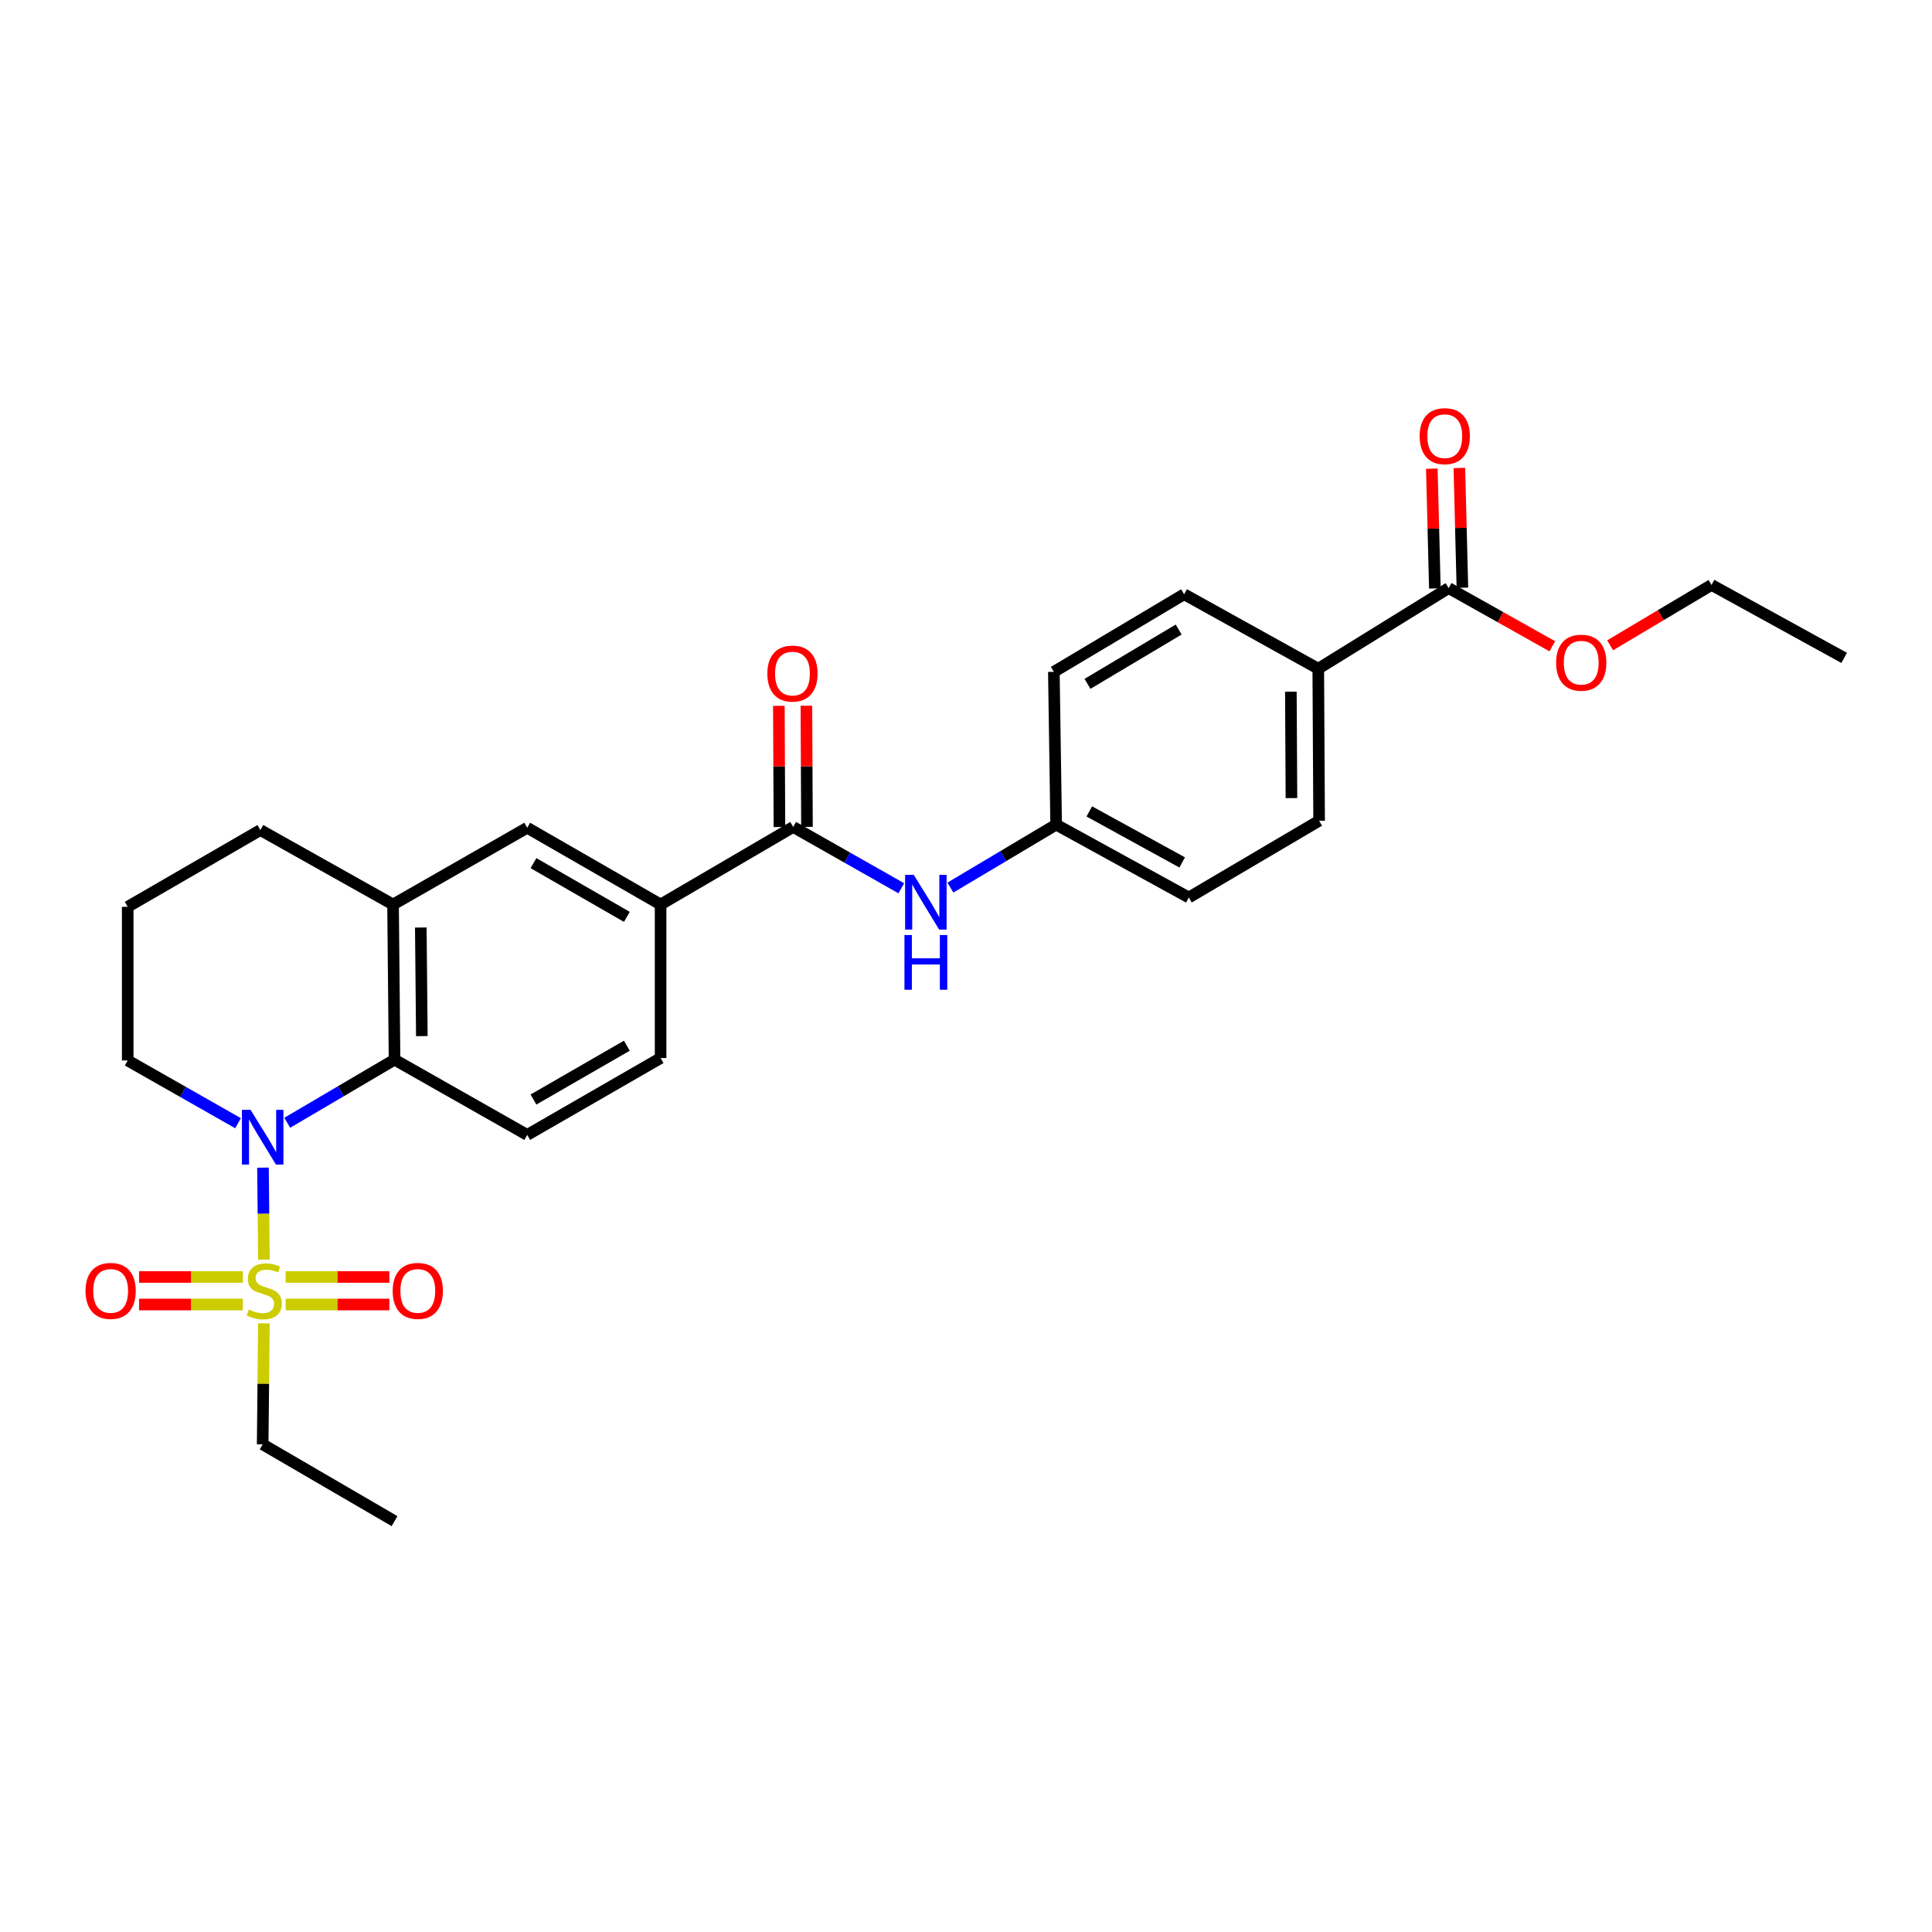 <?xml version='1.0' encoding='iso-8859-1'?>
<svg version='1.1' baseProfile='full'
              xmlns='http://www.w3.org/2000/svg'
                      xmlns:rdkit='http://www.rdkit.org/xml'
                      xmlns:xlink='http://www.w3.org/1999/xlink'
                  xml:space='preserve'
width='1000px' height='1000px' viewBox='0 0 1000 1000'>
<!-- END OF HEADER -->
<rect style='opacity:1.0;fill:#FFFFFF;stroke:none' width='1000' height='1000' x='0' y='0'> </rect>
<path class='bond-0' d='M 136.609,651.982 L 136.365,628.176' style='fill:none;fill-rule:evenodd;stroke:#CCCC00;stroke-width:6px;stroke-linecap:butt;stroke-linejoin:miter;stroke-opacity:1' />
<path class='bond-0' d='M 136.365,628.176 L 136.121,604.369' style='fill:none;fill-rule:evenodd;stroke:#0000FF;stroke-width:6px;stroke-linecap:butt;stroke-linejoin:miter;stroke-opacity:1' />
<path class='bond-9' d='M 147.842,675.215 L 174.693,675.215' style='fill:none;fill-rule:evenodd;stroke:#CCCC00;stroke-width:6px;stroke-linecap:butt;stroke-linejoin:miter;stroke-opacity:1' />
<path class='bond-9' d='M 174.693,675.215 L 201.544,675.215' style='fill:none;fill-rule:evenodd;stroke:#FF0000;stroke-width:6px;stroke-linecap:butt;stroke-linejoin:miter;stroke-opacity:1' />
<path class='bond-9' d='M 147.842,660.963 L 174.693,660.963' style='fill:none;fill-rule:evenodd;stroke:#CCCC00;stroke-width:6px;stroke-linecap:butt;stroke-linejoin:miter;stroke-opacity:1' />
<path class='bond-9' d='M 174.693,660.963 L 201.544,660.963' style='fill:none;fill-rule:evenodd;stroke:#FF0000;stroke-width:6px;stroke-linecap:butt;stroke-linejoin:miter;stroke-opacity:1' />
<path class='bond-10' d='M 125.707,660.963 L 98.844,660.963' style='fill:none;fill-rule:evenodd;stroke:#CCCC00;stroke-width:6px;stroke-linecap:butt;stroke-linejoin:miter;stroke-opacity:1' />
<path class='bond-10' d='M 98.844,660.963 L 71.982,660.963' style='fill:none;fill-rule:evenodd;stroke:#FF0000;stroke-width:6px;stroke-linecap:butt;stroke-linejoin:miter;stroke-opacity:1' />
<path class='bond-10' d='M 125.707,675.215 L 98.844,675.215' style='fill:none;fill-rule:evenodd;stroke:#CCCC00;stroke-width:6px;stroke-linecap:butt;stroke-linejoin:miter;stroke-opacity:1' />
<path class='bond-10' d='M 98.844,675.215 L 71.982,675.215' style='fill:none;fill-rule:evenodd;stroke:#FF0000;stroke-width:6px;stroke-linecap:butt;stroke-linejoin:miter;stroke-opacity:1' />
<path class='bond-18' d='M 136.602,684.957 L 136.28,716.275' style='fill:none;fill-rule:evenodd;stroke:#CCCC00;stroke-width:6px;stroke-linecap:butt;stroke-linejoin:miter;stroke-opacity:1' />
<path class='bond-18' d='M 136.28,716.275 L 135.959,747.593' style='fill:none;fill-rule:evenodd;stroke:#000000;stroke-width:6px;stroke-linecap:butt;stroke-linejoin:miter;stroke-opacity:1' />
<path class='bond-1' d='M 148.679,581.142 L 176.445,564.807' style='fill:none;fill-rule:evenodd;stroke:#0000FF;stroke-width:6px;stroke-linecap:butt;stroke-linejoin:miter;stroke-opacity:1' />
<path class='bond-1' d='M 176.445,564.807 L 204.212,548.473' style='fill:none;fill-rule:evenodd;stroke:#000000;stroke-width:6px;stroke-linecap:butt;stroke-linejoin:miter;stroke-opacity:1' />
<path class='bond-19' d='M 123.21,581.374 L 94.654,565.133' style='fill:none;fill-rule:evenodd;stroke:#0000FF;stroke-width:6px;stroke-linecap:butt;stroke-linejoin:miter;stroke-opacity:1' />
<path class='bond-19' d='M 94.654,565.133 L 66.099,548.893' style='fill:none;fill-rule:evenodd;stroke:#000000;stroke-width:6px;stroke-linecap:butt;stroke-linejoin:miter;stroke-opacity:1' />
<path class='bond-3' d='M 204.212,548.473 L 203.444,468.177' style='fill:none;fill-rule:evenodd;stroke:#000000;stroke-width:6px;stroke-linecap:butt;stroke-linejoin:miter;stroke-opacity:1' />
<path class='bond-3' d='M 218.348,536.292 L 217.81,480.085' style='fill:none;fill-rule:evenodd;stroke:#000000;stroke-width:6px;stroke-linecap:butt;stroke-linejoin:miter;stroke-opacity:1' />
<path class='bond-8' d='M 204.212,548.473 L 272.884,587.429' style='fill:none;fill-rule:evenodd;stroke:#000000;stroke-width:6px;stroke-linecap:butt;stroke-linejoin:miter;stroke-opacity:1' />
<path class='bond-2' d='M 410.56,428.026 L 341.928,468.177' style='fill:none;fill-rule:evenodd;stroke:#000000;stroke-width:6px;stroke-linecap:butt;stroke-linejoin:miter;stroke-opacity:1' />
<path class='bond-5' d='M 410.56,428.026 L 438.536,443.897' style='fill:none;fill-rule:evenodd;stroke:#000000;stroke-width:6px;stroke-linecap:butt;stroke-linejoin:miter;stroke-opacity:1' />
<path class='bond-5' d='M 438.536,443.897 L 466.511,459.769' style='fill:none;fill-rule:evenodd;stroke:#0000FF;stroke-width:6px;stroke-linecap:butt;stroke-linejoin:miter;stroke-opacity:1' />
<path class='bond-12' d='M 417.687,427.991 L 417.537,396.633' style='fill:none;fill-rule:evenodd;stroke:#000000;stroke-width:6px;stroke-linecap:butt;stroke-linejoin:miter;stroke-opacity:1' />
<path class='bond-12' d='M 417.537,396.633 L 417.387,365.274' style='fill:none;fill-rule:evenodd;stroke:#FF0000;stroke-width:6px;stroke-linecap:butt;stroke-linejoin:miter;stroke-opacity:1' />
<path class='bond-12' d='M 403.434,428.06 L 403.284,396.701' style='fill:none;fill-rule:evenodd;stroke:#000000;stroke-width:6px;stroke-linecap:butt;stroke-linejoin:miter;stroke-opacity:1' />
<path class='bond-12' d='M 403.284,396.701 L 403.134,365.342' style='fill:none;fill-rule:evenodd;stroke:#FF0000;stroke-width:6px;stroke-linecap:butt;stroke-linejoin:miter;stroke-opacity:1' />
<path class='bond-7' d='M 203.444,468.177 L 272.884,428.445' style='fill:none;fill-rule:evenodd;stroke:#000000;stroke-width:6px;stroke-linecap:butt;stroke-linejoin:miter;stroke-opacity:1' />
<path class='bond-28' d='M 203.444,468.177 L 134.771,429.633' style='fill:none;fill-rule:evenodd;stroke:#000000;stroke-width:6px;stroke-linecap:butt;stroke-linejoin:miter;stroke-opacity:1' />
<path class='bond-4' d='M 341.928,468.177 L 341.928,547.642' style='fill:none;fill-rule:evenodd;stroke:#000000;stroke-width:6px;stroke-linecap:butt;stroke-linejoin:miter;stroke-opacity:1' />
<path class='bond-29' d='M 341.928,468.177 L 272.884,428.445' style='fill:none;fill-rule:evenodd;stroke:#000000;stroke-width:6px;stroke-linecap:butt;stroke-linejoin:miter;stroke-opacity:1' />
<path class='bond-29' d='M 324.463,474.57 L 276.132,446.758' style='fill:none;fill-rule:evenodd;stroke:#000000;stroke-width:6px;stroke-linecap:butt;stroke-linejoin:miter;stroke-opacity:1' />
<path class='bond-15' d='M 491.927,459.417 L 519.294,443.12' style='fill:none;fill-rule:evenodd;stroke:#0000FF;stroke-width:6px;stroke-linecap:butt;stroke-linejoin:miter;stroke-opacity:1' />
<path class='bond-15' d='M 519.294,443.12 L 546.662,426.822' style='fill:none;fill-rule:evenodd;stroke:#000000;stroke-width:6px;stroke-linecap:butt;stroke-linejoin:miter;stroke-opacity:1' />
<path class='bond-6' d='M 749.812,304.379 L 682.335,346.123' style='fill:none;fill-rule:evenodd;stroke:#000000;stroke-width:6px;stroke-linecap:butt;stroke-linejoin:miter;stroke-opacity:1' />
<path class='bond-14' d='M 756.936,304.198 L 756.147,273.21' style='fill:none;fill-rule:evenodd;stroke:#000000;stroke-width:6px;stroke-linecap:butt;stroke-linejoin:miter;stroke-opacity:1' />
<path class='bond-14' d='M 756.147,273.21 L 755.358,242.222' style='fill:none;fill-rule:evenodd;stroke:#FF0000;stroke-width:6px;stroke-linecap:butt;stroke-linejoin:miter;stroke-opacity:1' />
<path class='bond-14' d='M 742.688,304.561 L 741.899,273.573' style='fill:none;fill-rule:evenodd;stroke:#000000;stroke-width:6px;stroke-linecap:butt;stroke-linejoin:miter;stroke-opacity:1' />
<path class='bond-14' d='M 741.899,273.573 L 741.11,242.585' style='fill:none;fill-rule:evenodd;stroke:#FF0000;stroke-width:6px;stroke-linecap:butt;stroke-linejoin:miter;stroke-opacity:1' />
<path class='bond-20' d='M 749.812,304.379 L 776.644,319.449' style='fill:none;fill-rule:evenodd;stroke:#000000;stroke-width:6px;stroke-linecap:butt;stroke-linejoin:miter;stroke-opacity:1' />
<path class='bond-20' d='M 776.644,319.449 L 803.476,334.518' style='fill:none;fill-rule:evenodd;stroke:#FF0000;stroke-width:6px;stroke-linecap:butt;stroke-linejoin:miter;stroke-opacity:1' />
<path class='bond-13' d='M 272.884,587.429 L 341.928,547.642' style='fill:none;fill-rule:evenodd;stroke:#000000;stroke-width:6px;stroke-linecap:butt;stroke-linejoin:miter;stroke-opacity:1' />
<path class='bond-13' d='M 276.124,569.112 L 324.455,541.261' style='fill:none;fill-rule:evenodd;stroke:#000000;stroke-width:6px;stroke-linecap:butt;stroke-linejoin:miter;stroke-opacity:1' />
<path class='bond-11' d='M 682.335,346.123 L 682.771,424.811' style='fill:none;fill-rule:evenodd;stroke:#000000;stroke-width:6px;stroke-linecap:butt;stroke-linejoin:miter;stroke-opacity:1' />
<path class='bond-11' d='M 668.149,358.005 L 668.453,413.087' style='fill:none;fill-rule:evenodd;stroke:#000000;stroke-width:6px;stroke-linecap:butt;stroke-linejoin:miter;stroke-opacity:1' />
<path class='bond-30' d='M 682.335,346.123 L 612.895,307.578' style='fill:none;fill-rule:evenodd;stroke:#000000;stroke-width:6px;stroke-linecap:butt;stroke-linejoin:miter;stroke-opacity:1' />
<path class='bond-21' d='M 546.662,426.822 L 545.474,347.746' style='fill:none;fill-rule:evenodd;stroke:#000000;stroke-width:6px;stroke-linecap:butt;stroke-linejoin:miter;stroke-opacity:1' />
<path class='bond-22' d='M 546.662,426.822 L 615.334,464.543' style='fill:none;fill-rule:evenodd;stroke:#000000;stroke-width:6px;stroke-linecap:butt;stroke-linejoin:miter;stroke-opacity:1' />
<path class='bond-22' d='M 563.824,419.988 L 611.895,446.393' style='fill:none;fill-rule:evenodd;stroke:#000000;stroke-width:6px;stroke-linecap:butt;stroke-linejoin:miter;stroke-opacity:1' />
<path class='bond-16' d='M 682.771,424.811 L 615.334,464.543' style='fill:none;fill-rule:evenodd;stroke:#000000;stroke-width:6px;stroke-linecap:butt;stroke-linejoin:miter;stroke-opacity:1' />
<path class='bond-17' d='M 612.895,307.578 L 545.474,347.746' style='fill:none;fill-rule:evenodd;stroke:#000000;stroke-width:6px;stroke-linecap:butt;stroke-linejoin:miter;stroke-opacity:1' />
<path class='bond-17' d='M 610.077,325.847 L 562.882,353.965' style='fill:none;fill-rule:evenodd;stroke:#000000;stroke-width:6px;stroke-linecap:butt;stroke-linejoin:miter;stroke-opacity:1' />
<path class='bond-26' d='M 135.959,747.593 L 204.212,787.341' style='fill:none;fill-rule:evenodd;stroke:#000000;stroke-width:6px;stroke-linecap:butt;stroke-linejoin:miter;stroke-opacity:1' />
<path class='bond-24' d='M 66.099,548.893 L 66.099,469.373' style='fill:none;fill-rule:evenodd;stroke:#000000;stroke-width:6px;stroke-linecap:butt;stroke-linejoin:miter;stroke-opacity:1' />
<path class='bond-25' d='M 833.407,334.012 L 859.644,318.384' style='fill:none;fill-rule:evenodd;stroke:#FF0000;stroke-width:6px;stroke-linecap:butt;stroke-linejoin:miter;stroke-opacity:1' />
<path class='bond-25' d='M 859.644,318.384 L 885.881,302.756' style='fill:none;fill-rule:evenodd;stroke:#000000;stroke-width:6px;stroke-linecap:butt;stroke-linejoin:miter;stroke-opacity:1' />
<path class='bond-23' d='M 134.771,429.633 L 66.099,469.373' style='fill:none;fill-rule:evenodd;stroke:#000000;stroke-width:6px;stroke-linecap:butt;stroke-linejoin:miter;stroke-opacity:1' />
<path class='bond-27' d='M 885.881,302.756 L 954.545,340.525' style='fill:none;fill-rule:evenodd;stroke:#000000;stroke-width:6px;stroke-linecap:butt;stroke-linejoin:miter;stroke-opacity:1' />
<path  class='atom-0' d='M 128.775 677.809
Q 129.095 677.929, 130.415 678.489
Q 131.735 679.049, 133.175 679.409
Q 134.655 679.729, 136.095 679.729
Q 138.775 679.729, 140.335 678.449
Q 141.895 677.129, 141.895 674.849
Q 141.895 673.289, 141.095 672.329
Q 140.335 671.369, 139.135 670.849
Q 137.935 670.329, 135.935 669.729
Q 133.415 668.969, 131.895 668.249
Q 130.415 667.529, 129.335 666.009
Q 128.295 664.489, 128.295 661.929
Q 128.295 658.369, 130.695 656.169
Q 133.135 653.969, 137.935 653.969
Q 141.215 653.969, 144.935 655.529
L 144.015 658.609
Q 140.615 657.209, 138.055 657.209
Q 135.295 657.209, 133.775 658.369
Q 132.255 659.489, 132.295 661.449
Q 132.295 662.969, 133.055 663.889
Q 133.855 664.809, 134.975 665.329
Q 136.135 665.849, 138.055 666.449
Q 140.615 667.249, 142.135 668.049
Q 143.655 668.849, 144.735 670.489
Q 145.855 672.089, 145.855 674.849
Q 145.855 678.769, 143.215 680.889
Q 140.615 682.969, 136.255 682.969
Q 133.735 682.969, 131.815 682.409
Q 129.935 681.889, 127.695 680.969
L 128.775 677.809
' fill='#CCCC00'/>
<path  class='atom-1' d='M 129.699 574.465
L 138.979 589.465
Q 139.899 590.945, 141.379 593.625
Q 142.859 596.305, 142.939 596.465
L 142.939 574.465
L 146.699 574.465
L 146.699 602.785
L 142.819 602.785
L 132.859 586.385
Q 131.699 584.465, 130.459 582.265
Q 129.259 580.065, 128.899 579.385
L 128.899 602.785
L 125.219 602.785
L 125.219 574.465
L 129.699 574.465
' fill='#0000FF'/>
<path  class='atom-6' d='M 472.965 452.822
L 482.245 467.822
Q 483.165 469.302, 484.645 471.982
Q 486.125 474.662, 486.205 474.822
L 486.205 452.822
L 489.965 452.822
L 489.965 481.142
L 486.085 481.142
L 476.125 464.742
Q 474.965 462.822, 473.725 460.622
Q 472.525 458.422, 472.165 457.742
L 472.165 481.142
L 468.485 481.142
L 468.485 452.822
L 472.965 452.822
' fill='#0000FF'/>
<path  class='atom-6' d='M 468.145 483.974
L 471.985 483.974
L 471.985 496.014
L 486.465 496.014
L 486.465 483.974
L 490.305 483.974
L 490.305 512.294
L 486.465 512.294
L 486.465 499.214
L 471.985 499.214
L 471.985 512.294
L 468.145 512.294
L 468.145 483.974
' fill='#0000FF'/>
<path  class='atom-10' d='M 203.255 668.169
Q 203.255 661.369, 206.615 657.569
Q 209.975 653.769, 216.255 653.769
Q 222.535 653.769, 225.895 657.569
Q 229.255 661.369, 229.255 668.169
Q 229.255 675.049, 225.855 678.969
Q 222.455 682.849, 216.255 682.849
Q 210.015 682.849, 206.615 678.969
Q 203.255 675.089, 203.255 668.169
M 216.255 679.649
Q 220.575 679.649, 222.895 676.769
Q 225.255 673.849, 225.255 668.169
Q 225.255 662.609, 222.895 659.809
Q 220.575 656.969, 216.255 656.969
Q 211.935 656.969, 209.575 659.769
Q 207.255 662.569, 207.255 668.169
Q 207.255 673.889, 209.575 676.769
Q 211.935 679.649, 216.255 679.649
' fill='#FF0000'/>
<path  class='atom-11' d='M 44.271 668.169
Q 44.271 661.369, 47.631 657.569
Q 50.991 653.769, 57.271 653.769
Q 63.551 653.769, 66.911 657.569
Q 70.271 661.369, 70.271 668.169
Q 70.271 675.049, 66.871 678.969
Q 63.471 682.849, 57.271 682.849
Q 51.031 682.849, 47.631 678.969
Q 44.271 675.089, 44.271 668.169
M 57.271 679.649
Q 61.591 679.649, 63.911 676.769
Q 66.271 673.849, 66.271 668.169
Q 66.271 662.609, 63.911 659.809
Q 61.591 656.969, 57.271 656.969
Q 52.951 656.969, 50.591 659.769
Q 48.271 662.569, 48.271 668.169
Q 48.271 673.889, 50.591 676.769
Q 52.951 679.649, 57.271 679.649
' fill='#FF0000'/>
<path  class='atom-13' d='M 397.18 348.641
Q 397.18 341.841, 400.54 338.041
Q 403.9 334.241, 410.18 334.241
Q 416.46 334.241, 419.82 338.041
Q 423.18 341.841, 423.18 348.641
Q 423.18 355.521, 419.78 359.441
Q 416.38 363.321, 410.18 363.321
Q 403.94 363.321, 400.54 359.441
Q 397.18 355.561, 397.18 348.641
M 410.18 360.121
Q 414.5 360.121, 416.82 357.241
Q 419.18 354.321, 419.18 348.641
Q 419.18 343.081, 416.82 340.281
Q 414.5 337.441, 410.18 337.441
Q 405.86 337.441, 403.5 340.241
Q 401.18 343.041, 401.18 348.641
Q 401.18 354.361, 403.5 357.241
Q 405.86 360.121, 410.18 360.121
' fill='#FF0000'/>
<path  class='atom-15' d='M 734.809 225.755
Q 734.809 218.955, 738.169 215.155
Q 741.529 211.355, 747.809 211.355
Q 754.089 211.355, 757.449 215.155
Q 760.809 218.955, 760.809 225.755
Q 760.809 232.635, 757.409 236.555
Q 754.009 240.435, 747.809 240.435
Q 741.569 240.435, 738.169 236.555
Q 734.809 232.675, 734.809 225.755
M 747.809 237.235
Q 752.129 237.235, 754.449 234.355
Q 756.809 231.435, 756.809 225.755
Q 756.809 220.195, 754.449 217.395
Q 752.129 214.555, 747.809 214.555
Q 743.489 214.555, 741.129 217.355
Q 738.809 220.155, 738.809 225.755
Q 738.809 231.475, 741.129 234.355
Q 743.489 237.235, 747.809 237.235
' fill='#FF0000'/>
<path  class='atom-21' d='M 805.444 343.004
Q 805.444 336.204, 808.804 332.404
Q 812.164 328.604, 818.444 328.604
Q 824.724 328.604, 828.084 332.404
Q 831.444 336.204, 831.444 343.004
Q 831.444 349.884, 828.044 353.804
Q 824.644 357.684, 818.444 357.684
Q 812.204 357.684, 808.804 353.804
Q 805.444 349.924, 805.444 343.004
M 818.444 354.484
Q 822.764 354.484, 825.084 351.604
Q 827.444 348.684, 827.444 343.004
Q 827.444 337.444, 825.084 334.644
Q 822.764 331.804, 818.444 331.804
Q 814.124 331.804, 811.764 334.604
Q 809.444 337.404, 809.444 343.004
Q 809.444 348.724, 811.764 351.604
Q 814.124 354.484, 818.444 354.484
' fill='#FF0000'/>
</svg>
